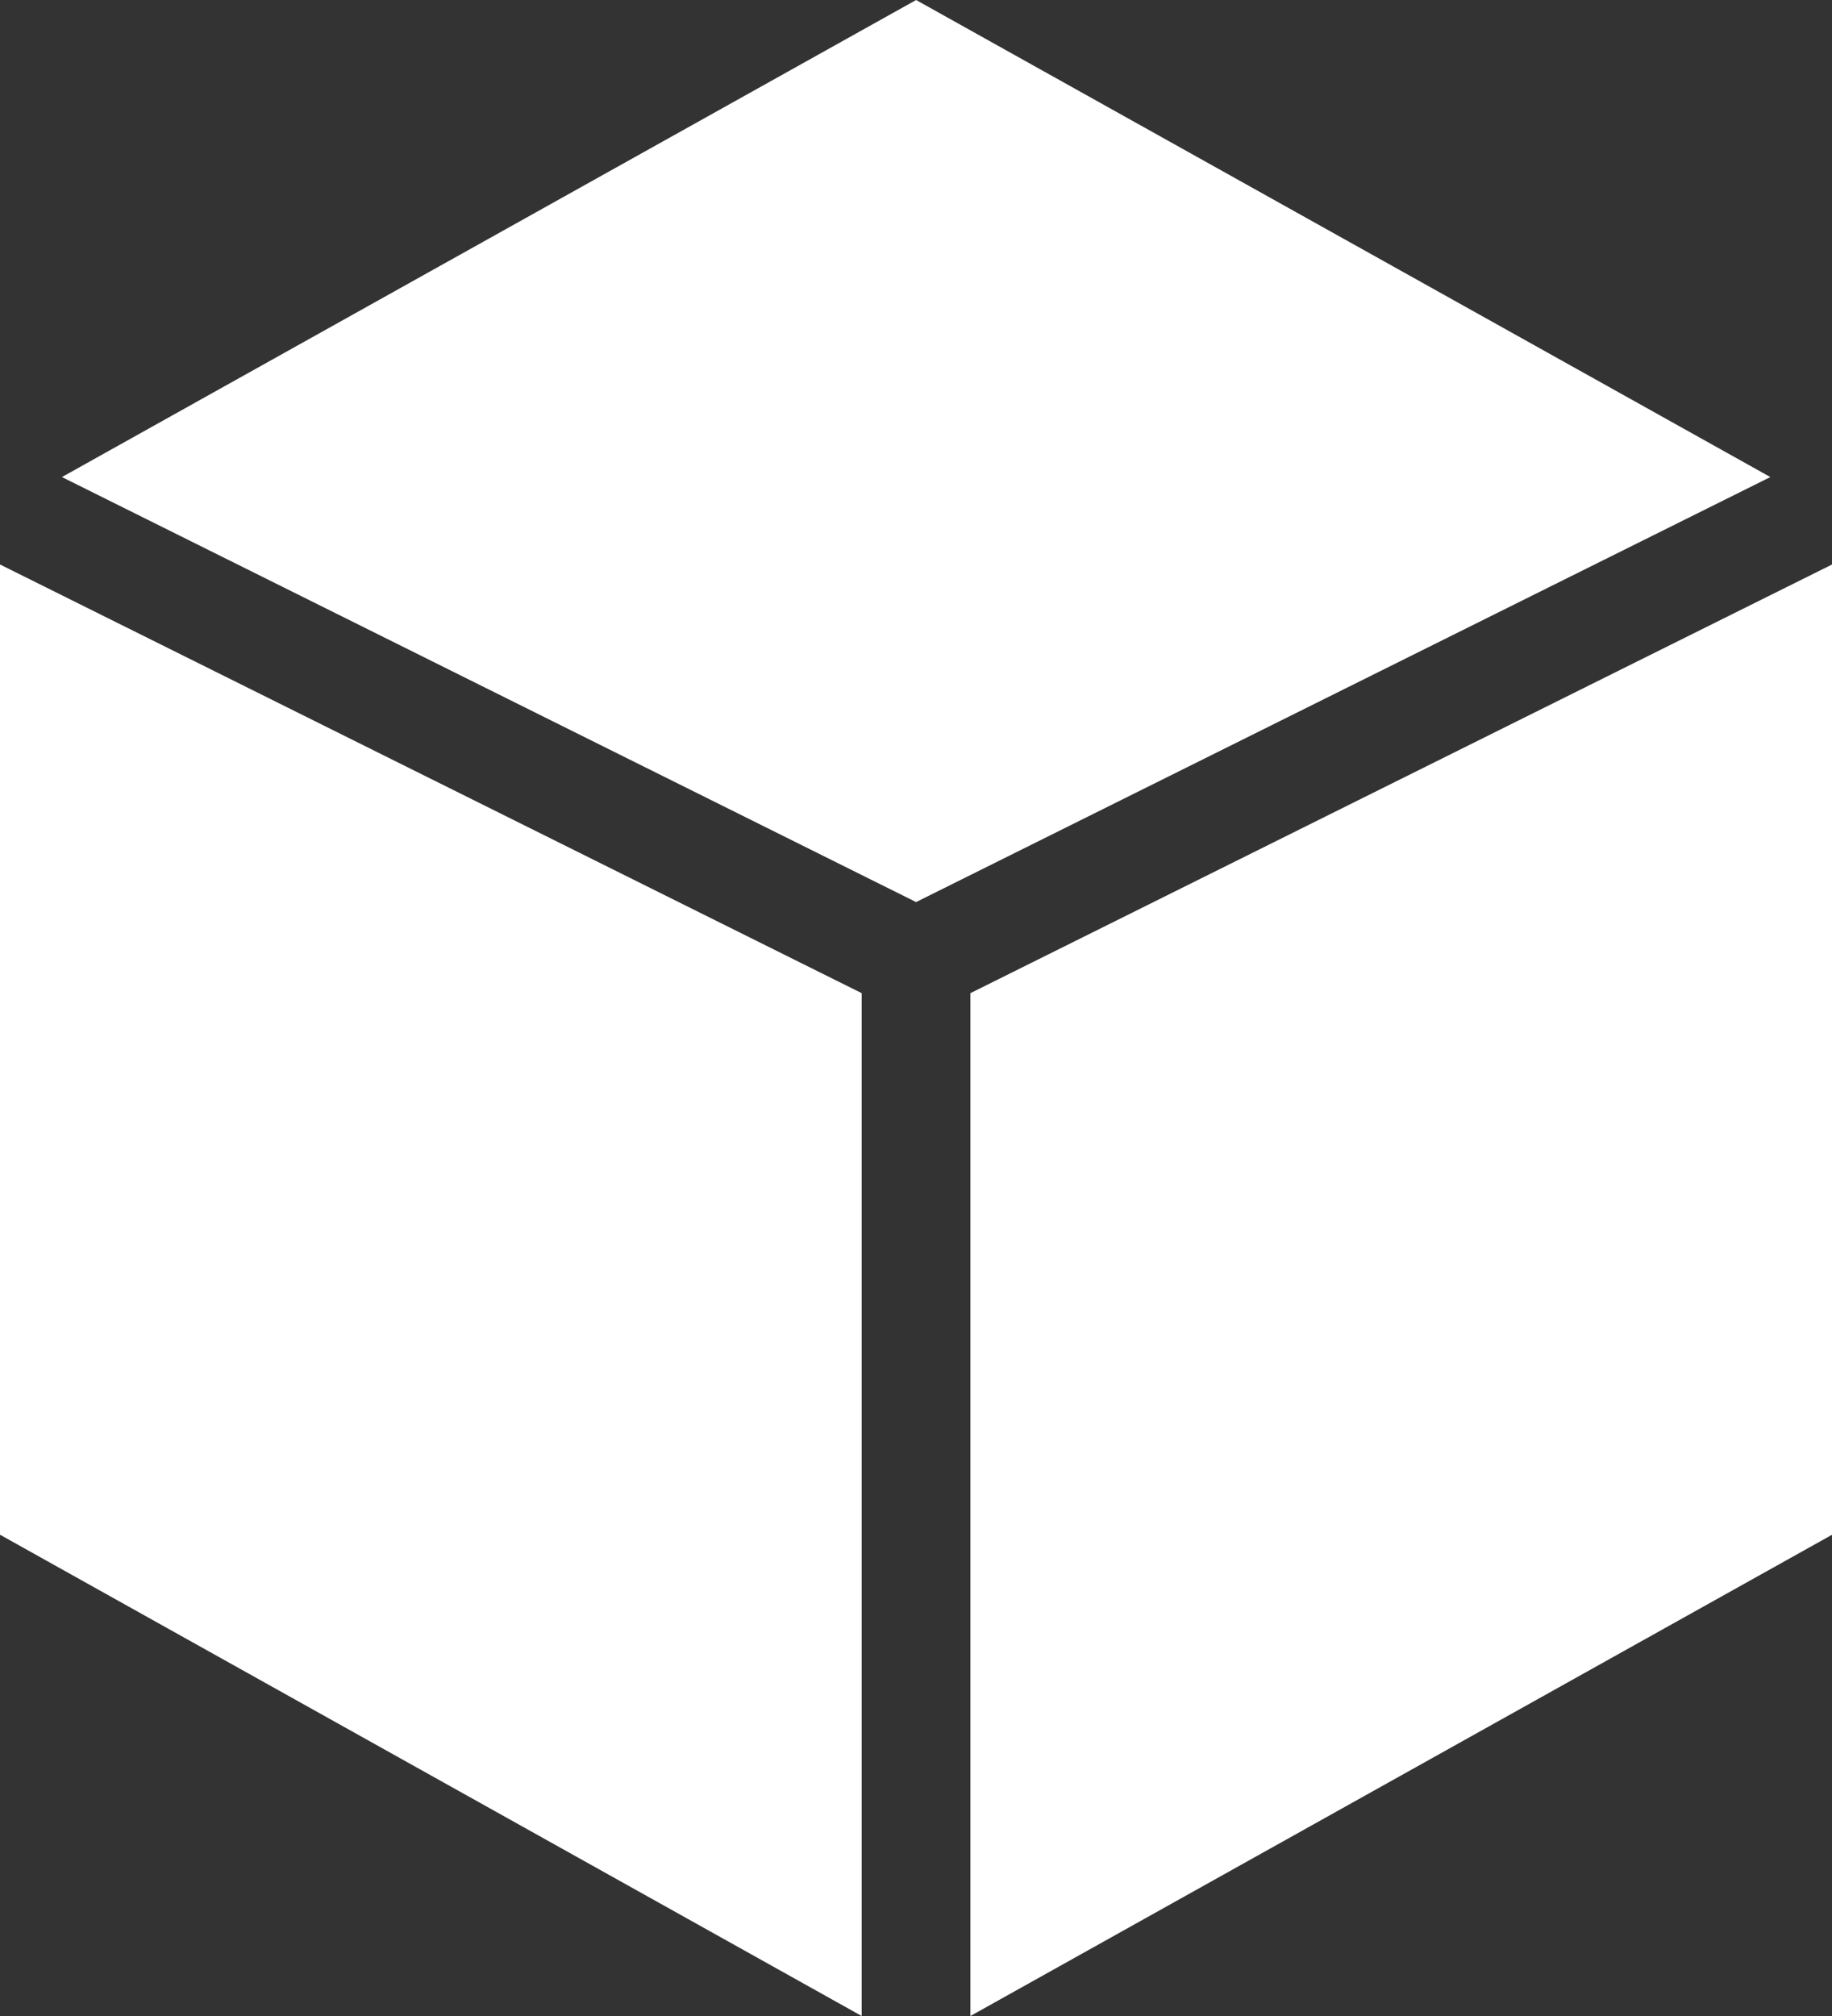 <svg width="20" height="22" viewBox="0 0 20 22" fill="none" xmlns="http://www.w3.org/2000/svg">
<rect x="0" y="0" width="20" height="22" fill="#333333" stroke="none"/>
<g clip-path="url(#clip0_248_568)">
<path d="M9.407 10.838L0 6.16V16.748L9.407 22V10.838Z" fill="white"/>
<path d="M10.001 9.844L19.327 5.206L10.001 6.10352e-05L0.676 5.206L10.001 9.844Z" fill="white"/>
<path d="M10.594 10.838V22L20.001 16.748V6.16L10.594 10.838Z" fill="white"/>
</g>
<defs>
<clipPath id="clip0_248_568">
<rect width="20" height="22" fill="white"/>
</clipPath>
</defs>
</svg>
